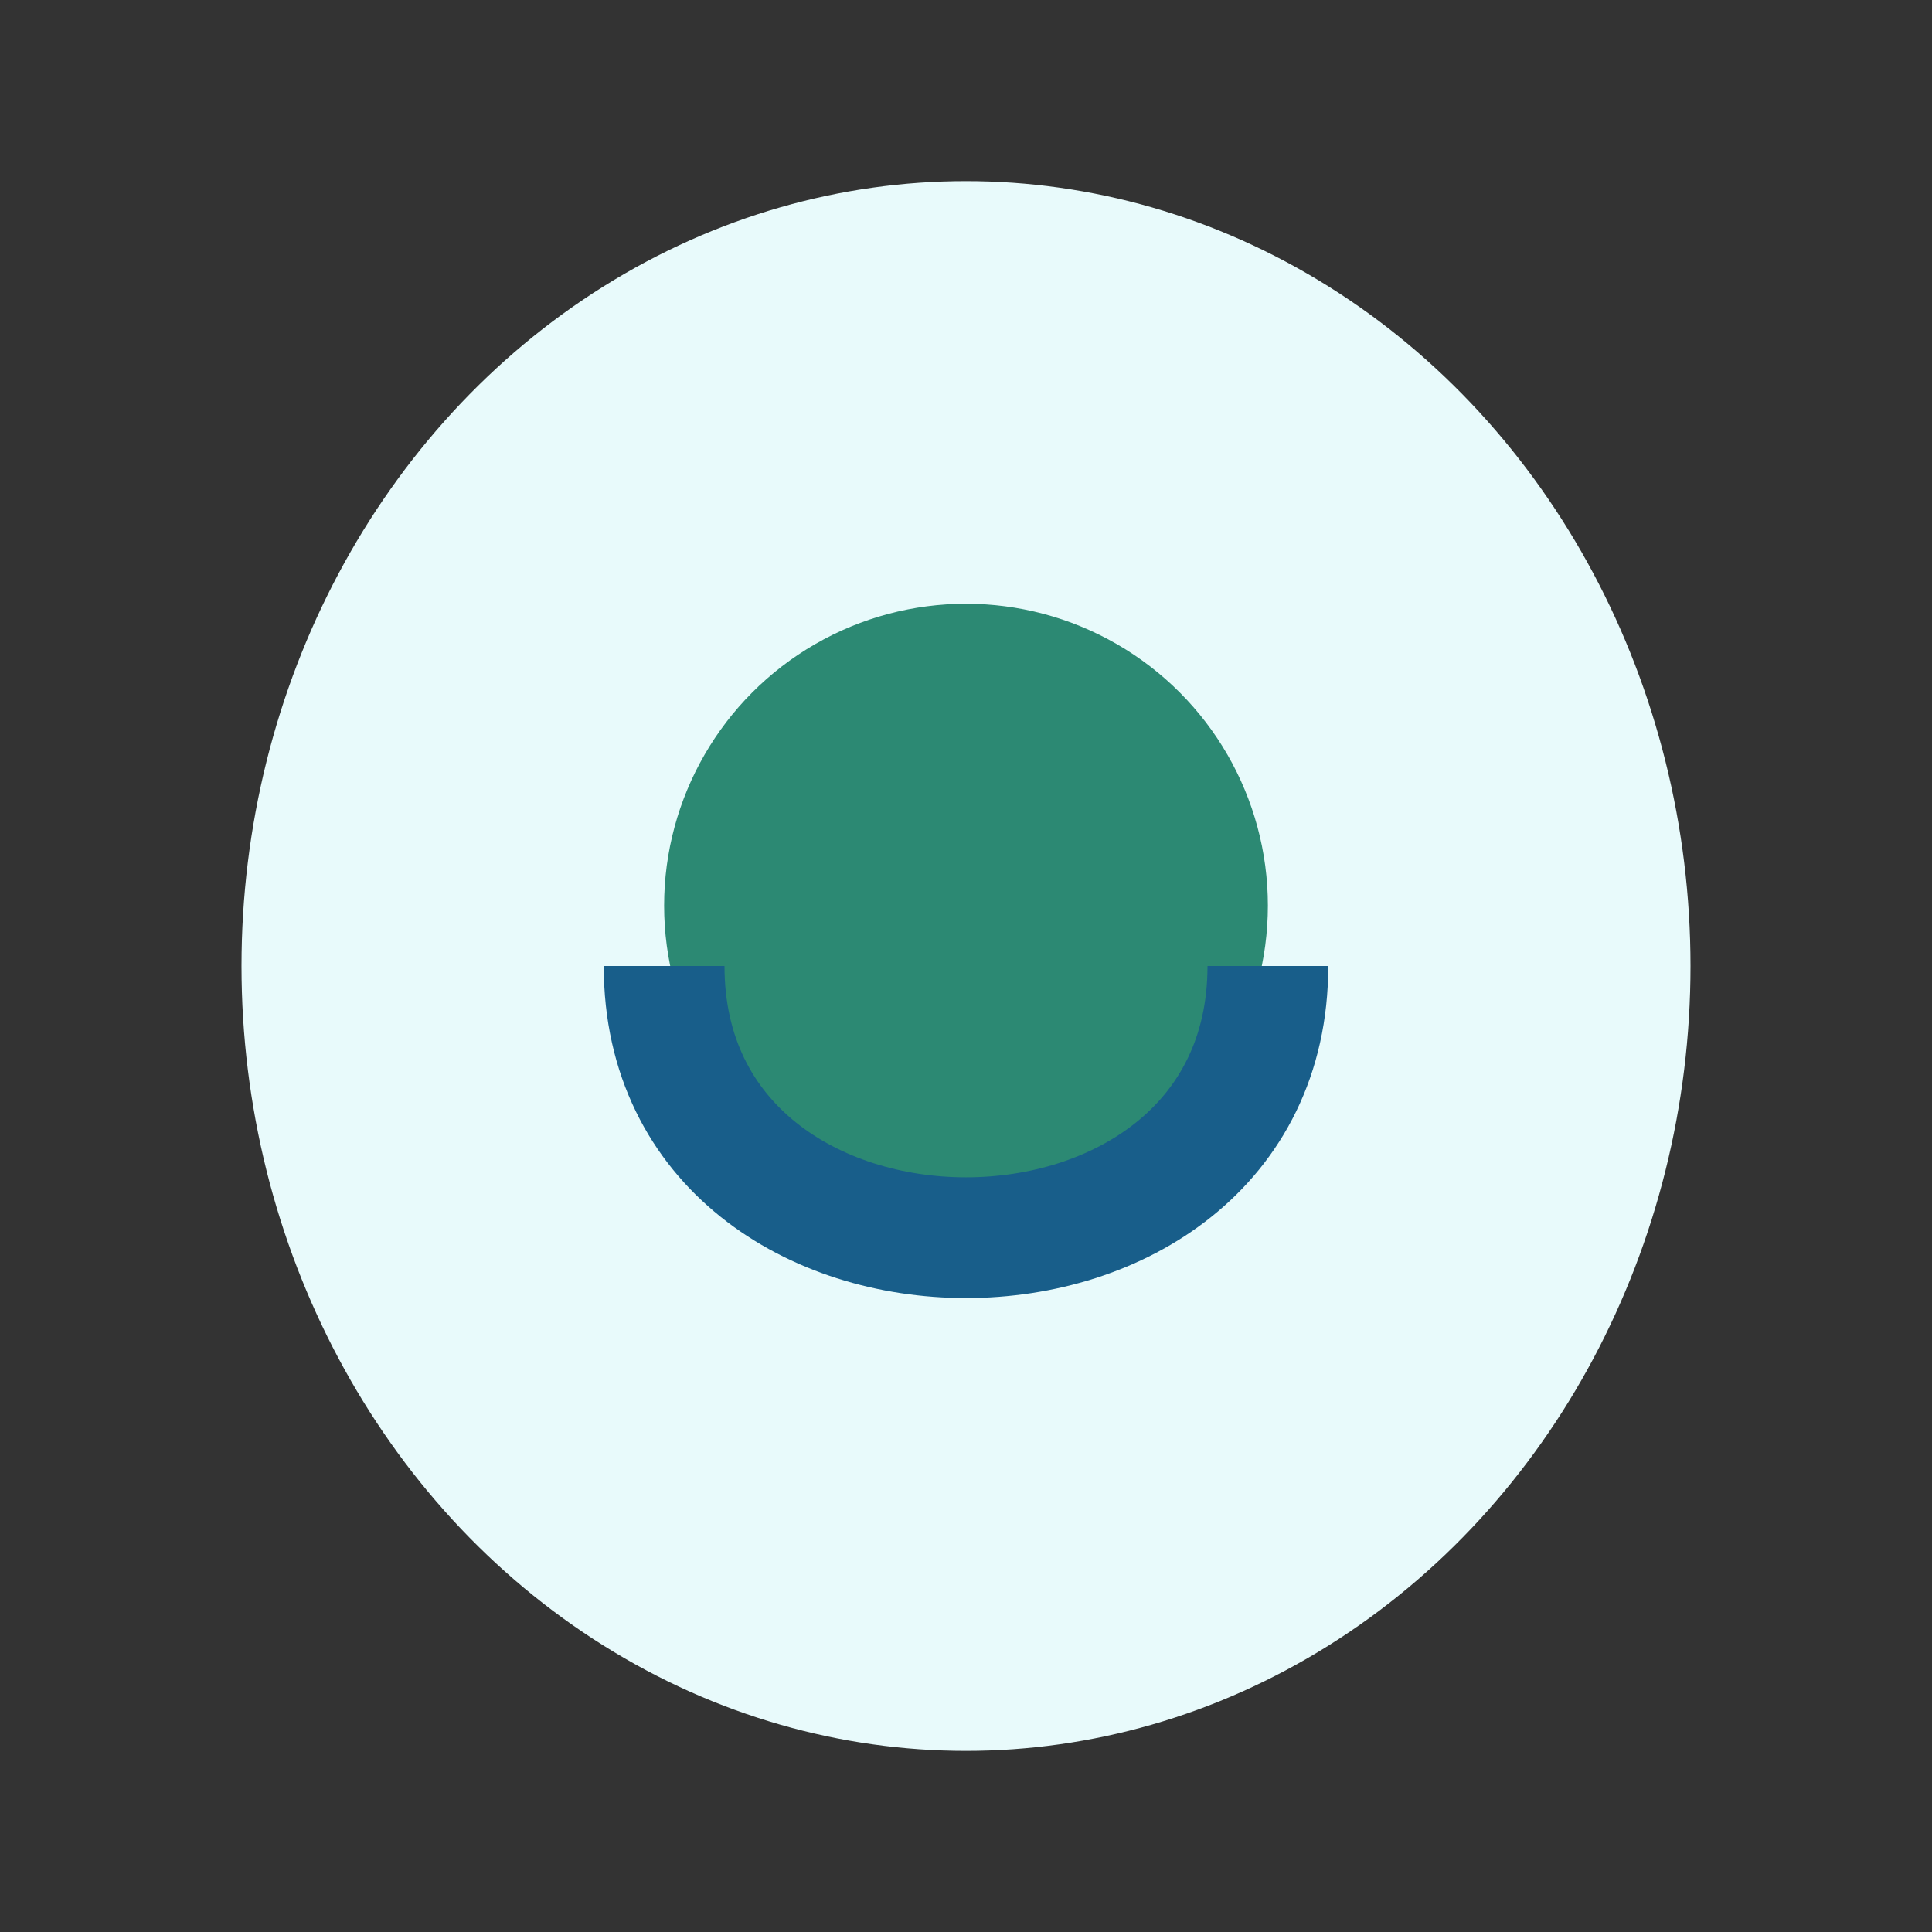 <?xml version="1.0" encoding="UTF-8"?>
<svg xmlns="http://www.w3.org/2000/svg" width="32" height="32" viewBox="0 0 32 32"><rect x="0" y="0" width="32" height="32" fill="#333333" stroke="none"/><ellipse cx="16" cy="16" rx="12" ry="13" fill="#e8fafb"/><circle cx="16" cy="15" r="5" fill="#2c8973"/><path d="M11 16c0 6 10 6 10 0" stroke="#185e8a" stroke-width="2" fill="none"/></svg>